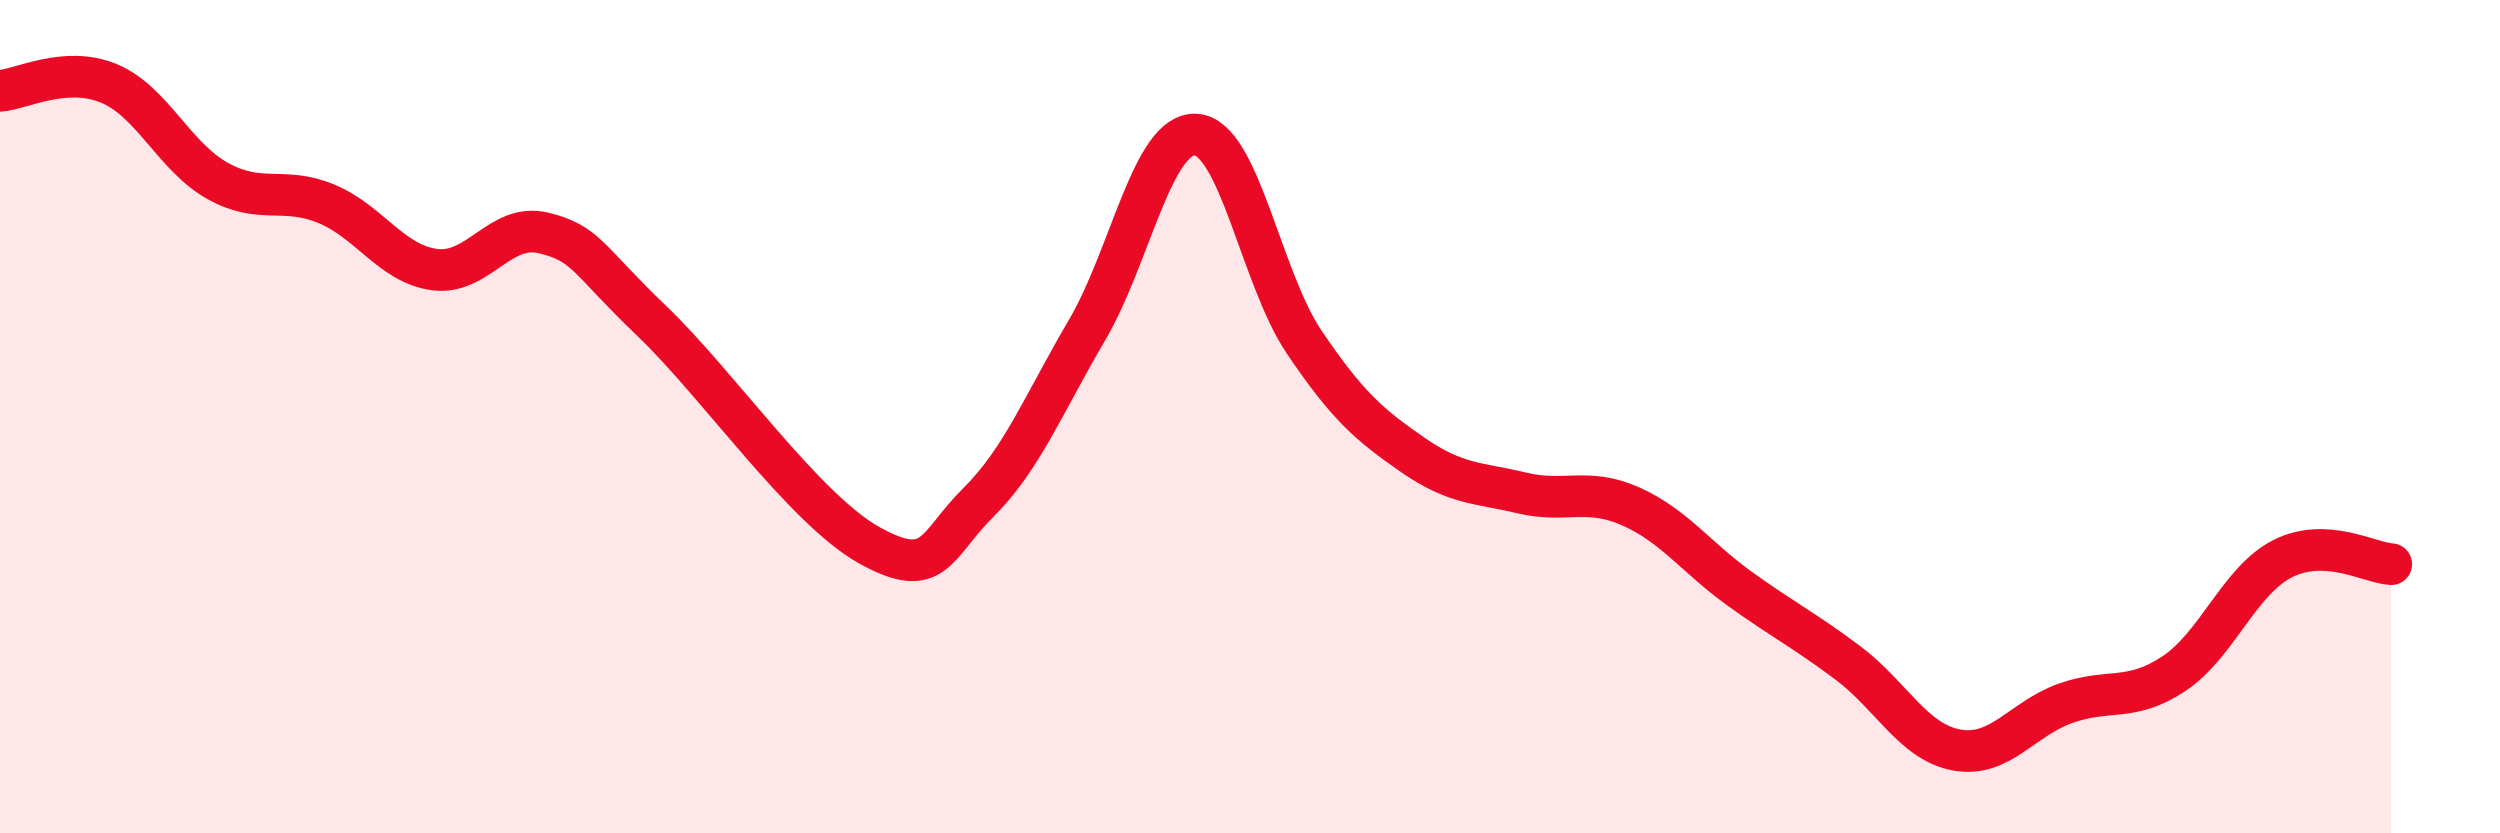 
    <svg width="60" height="20" viewBox="0 0 60 20" xmlns="http://www.w3.org/2000/svg">
      <path
        d="M 0,2.18 C 0.52,2.14 1.57,1.57 2.61,2 C 3.65,2.43 4.18,3.76 5.22,4.34 C 6.26,4.92 6.79,4.46 7.83,4.89 C 8.87,5.32 9.39,6.33 10.43,6.47 C 11.47,6.61 12,5.34 13.04,5.59 C 14.08,5.84 14.08,6.21 15.65,7.71 C 17.22,9.21 19.3,12.22 20.87,13.09 C 22.44,13.96 22.44,13.09 23.48,12.06 C 24.52,11.03 25.05,9.69 26.09,7.92 C 27.13,6.15 27.66,3.17 28.7,3.23 C 29.74,3.29 30.26,6.67 31.3,8.21 C 32.34,9.75 32.87,10.2 33.91,10.92 C 34.95,11.64 35.48,11.58 36.52,11.83 C 37.56,12.08 38.09,11.69 39.13,12.15 C 40.17,12.61 40.7,13.37 41.74,14.12 C 42.78,14.87 43.31,15.13 44.35,15.91 C 45.39,16.69 45.92,17.81 46.96,18 C 48,18.19 48.53,17.25 49.57,16.88 C 50.61,16.51 51.13,16.86 52.17,16.17 C 53.21,15.48 53.74,13.94 54.78,13.41 C 55.82,12.88 56.87,13.51 57.39,13.54L57.39 20L0 20Z"
        fill="#EB0A25"
        opacity="0.1"
        stroke-linecap="round"
        stroke-linejoin="round"
      />
      <path
        d="M 0,2.18 C 0.52,2.14 1.57,1.57 2.61,2 C 3.65,2.43 4.18,3.76 5.22,4.34 C 6.26,4.92 6.79,4.46 7.83,4.89 C 8.87,5.32 9.39,6.33 10.43,6.47 C 11.47,6.61 12,5.34 13.04,5.59 C 14.08,5.84 14.08,6.21 15.65,7.71 C 17.22,9.21 19.3,12.22 20.87,13.09 C 22.44,13.96 22.44,13.09 23.48,12.06 C 24.52,11.03 25.05,9.69 26.09,7.92 C 27.13,6.15 27.66,3.17 28.7,3.23 C 29.74,3.29 30.26,6.67 31.3,8.21 C 32.34,9.75 32.87,10.2 33.91,10.92 C 34.95,11.64 35.48,11.58 36.52,11.83 C 37.56,12.08 38.09,11.69 39.13,12.15 C 40.17,12.61 40.7,13.37 41.74,14.12 C 42.78,14.87 43.31,15.13 44.35,15.91 C 45.39,16.69 45.92,17.81 46.96,18 C 48,18.19 48.53,17.25 49.57,16.88 C 50.61,16.51 51.13,16.86 52.17,16.17 C 53.21,15.48 53.74,13.94 54.78,13.41 C 55.82,12.88 56.87,13.51 57.39,13.54"
        stroke="#EB0A25"
        stroke-width="1"
        fill="none"
        stroke-linecap="round"
        stroke-linejoin="round"
      />
    </svg>
  